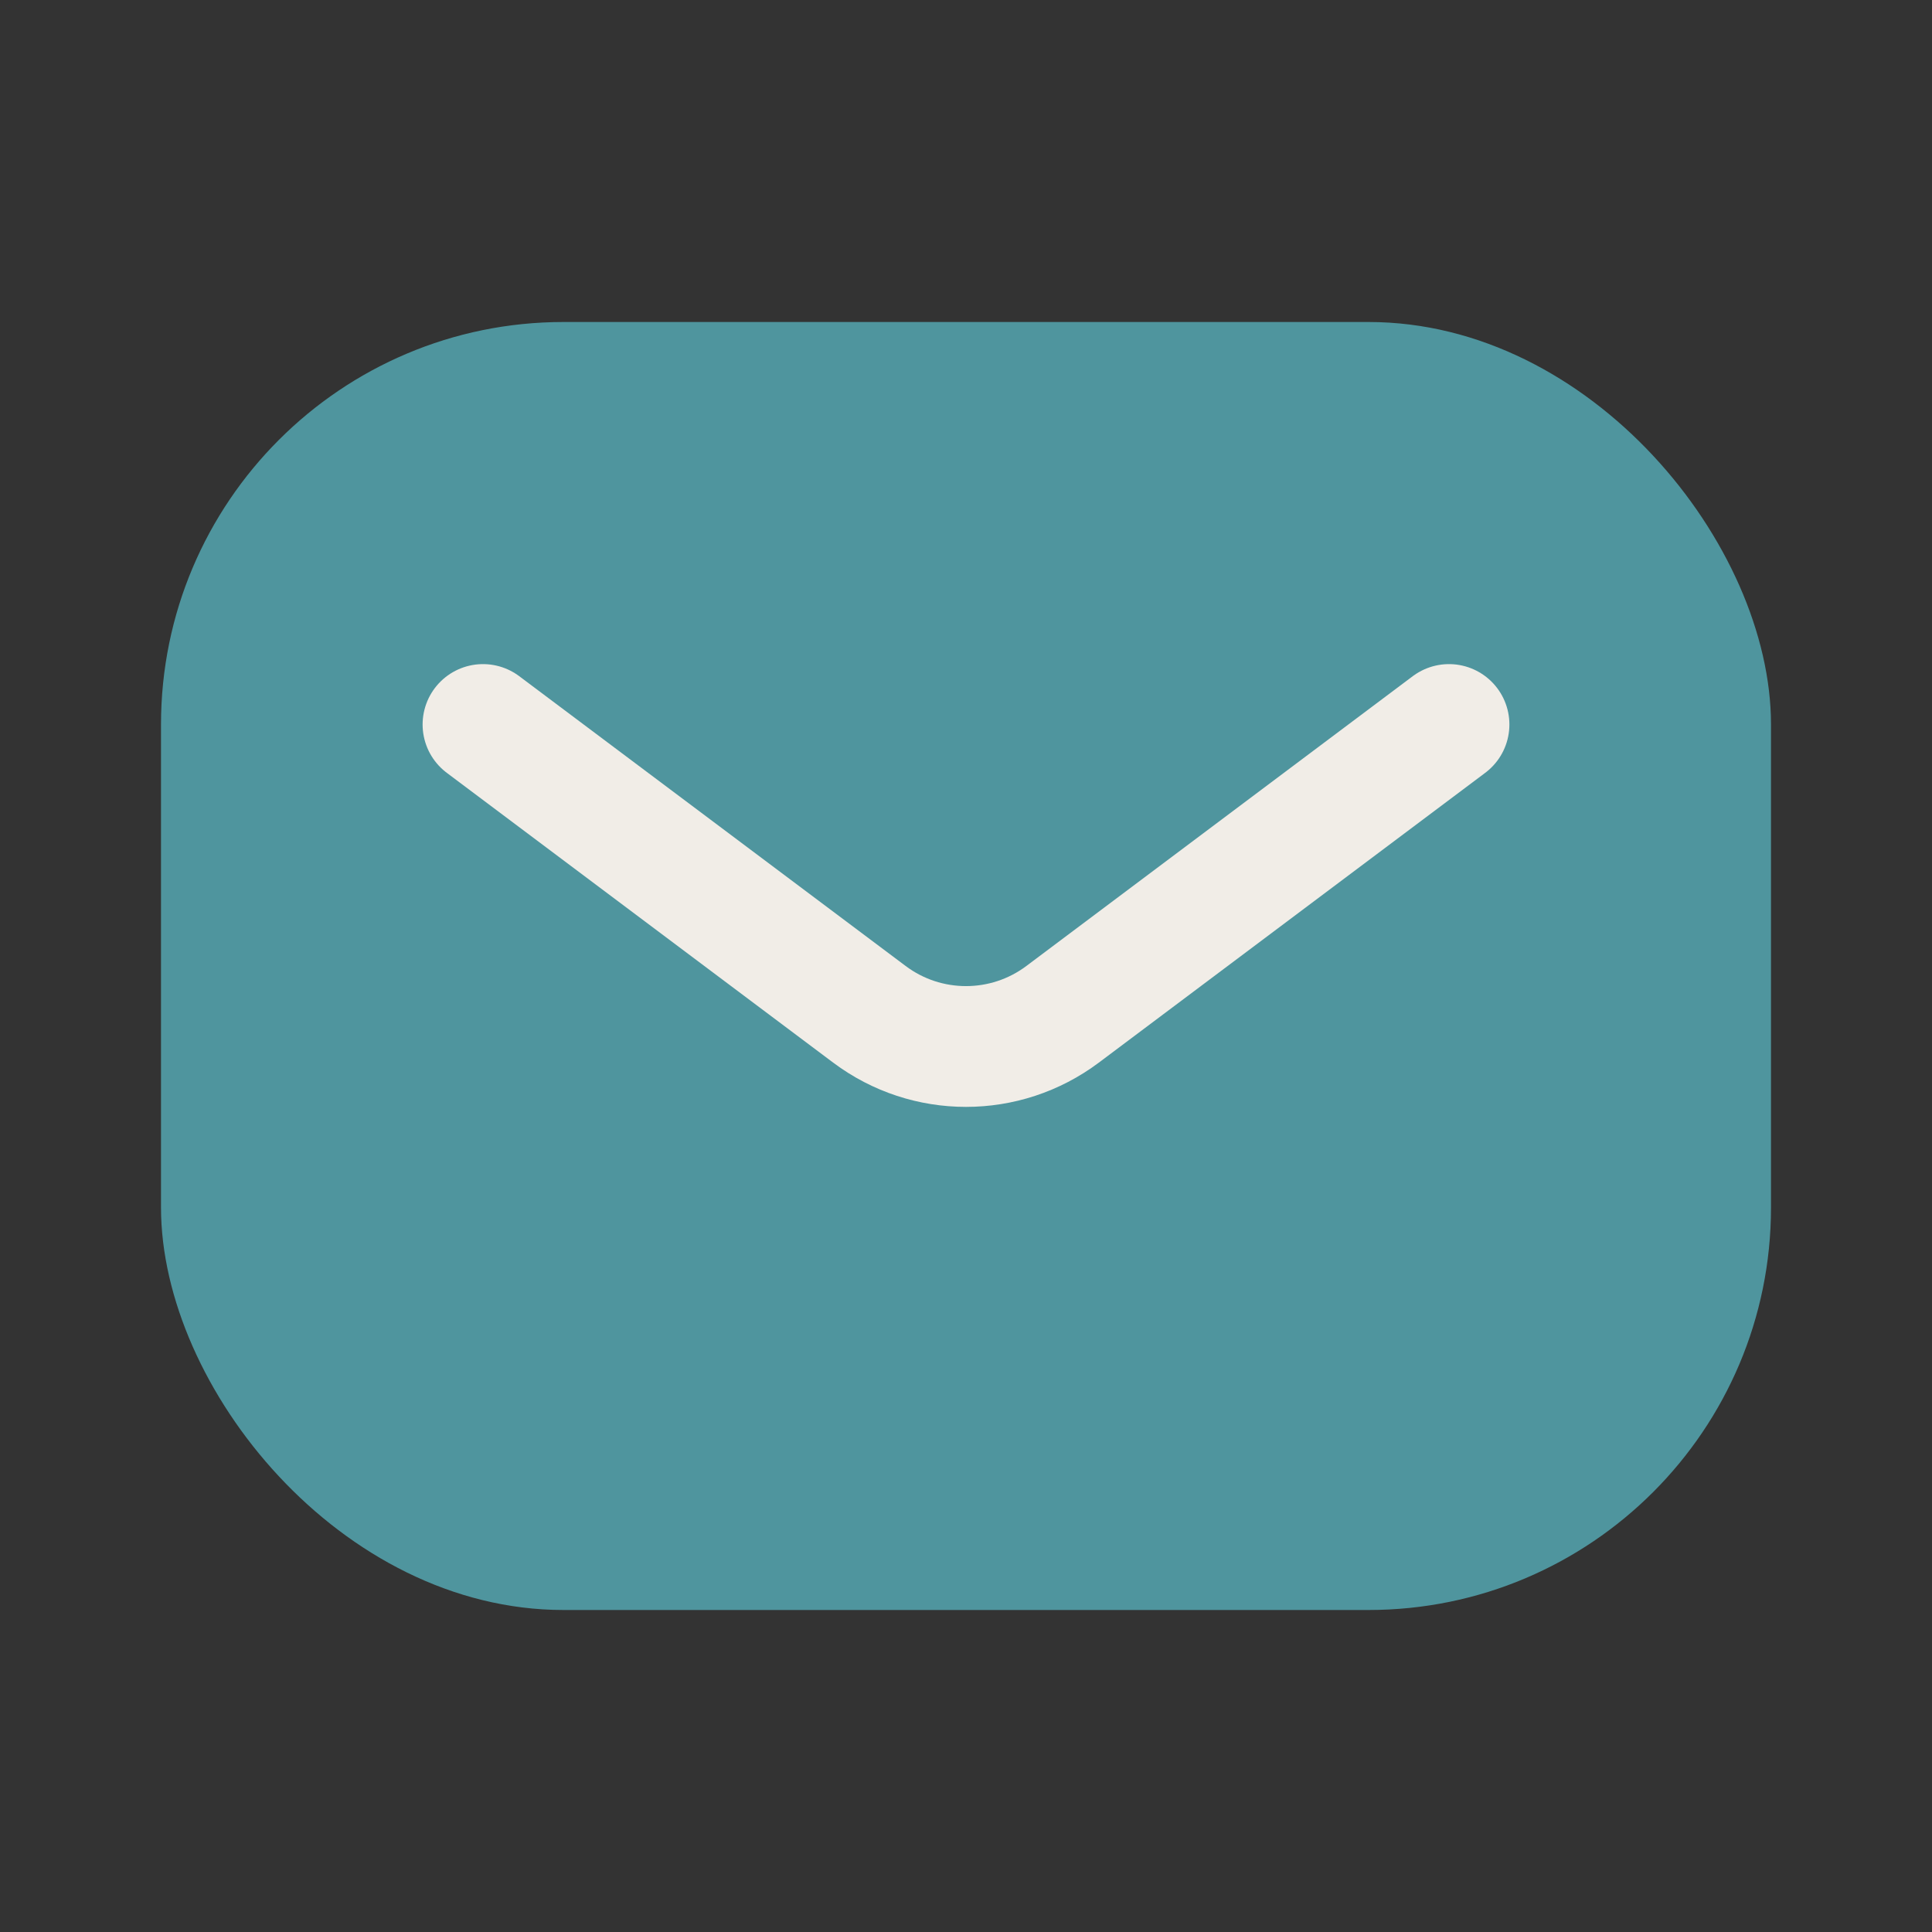 <svg width="27" height="27" viewBox="0 0 27 27" fill="none" xmlns="http://www.w3.org/2000/svg">
<rect x="0" y="0" width="27" height="27" fill="#333333" stroke="none"/>
<rect x="2.25" y="4.5" width="22.5" height="18" rx="5.625" fill="#4F959E"/>
<path d="M6.75 10.125L12.15 14.175C12.95 14.775 14.05 14.775 14.85 14.175L20.25 10.125" stroke="#F1EDE7" stroke-width="1.688" stroke-linecap="round" stroke-linejoin="round"/>
</svg>
